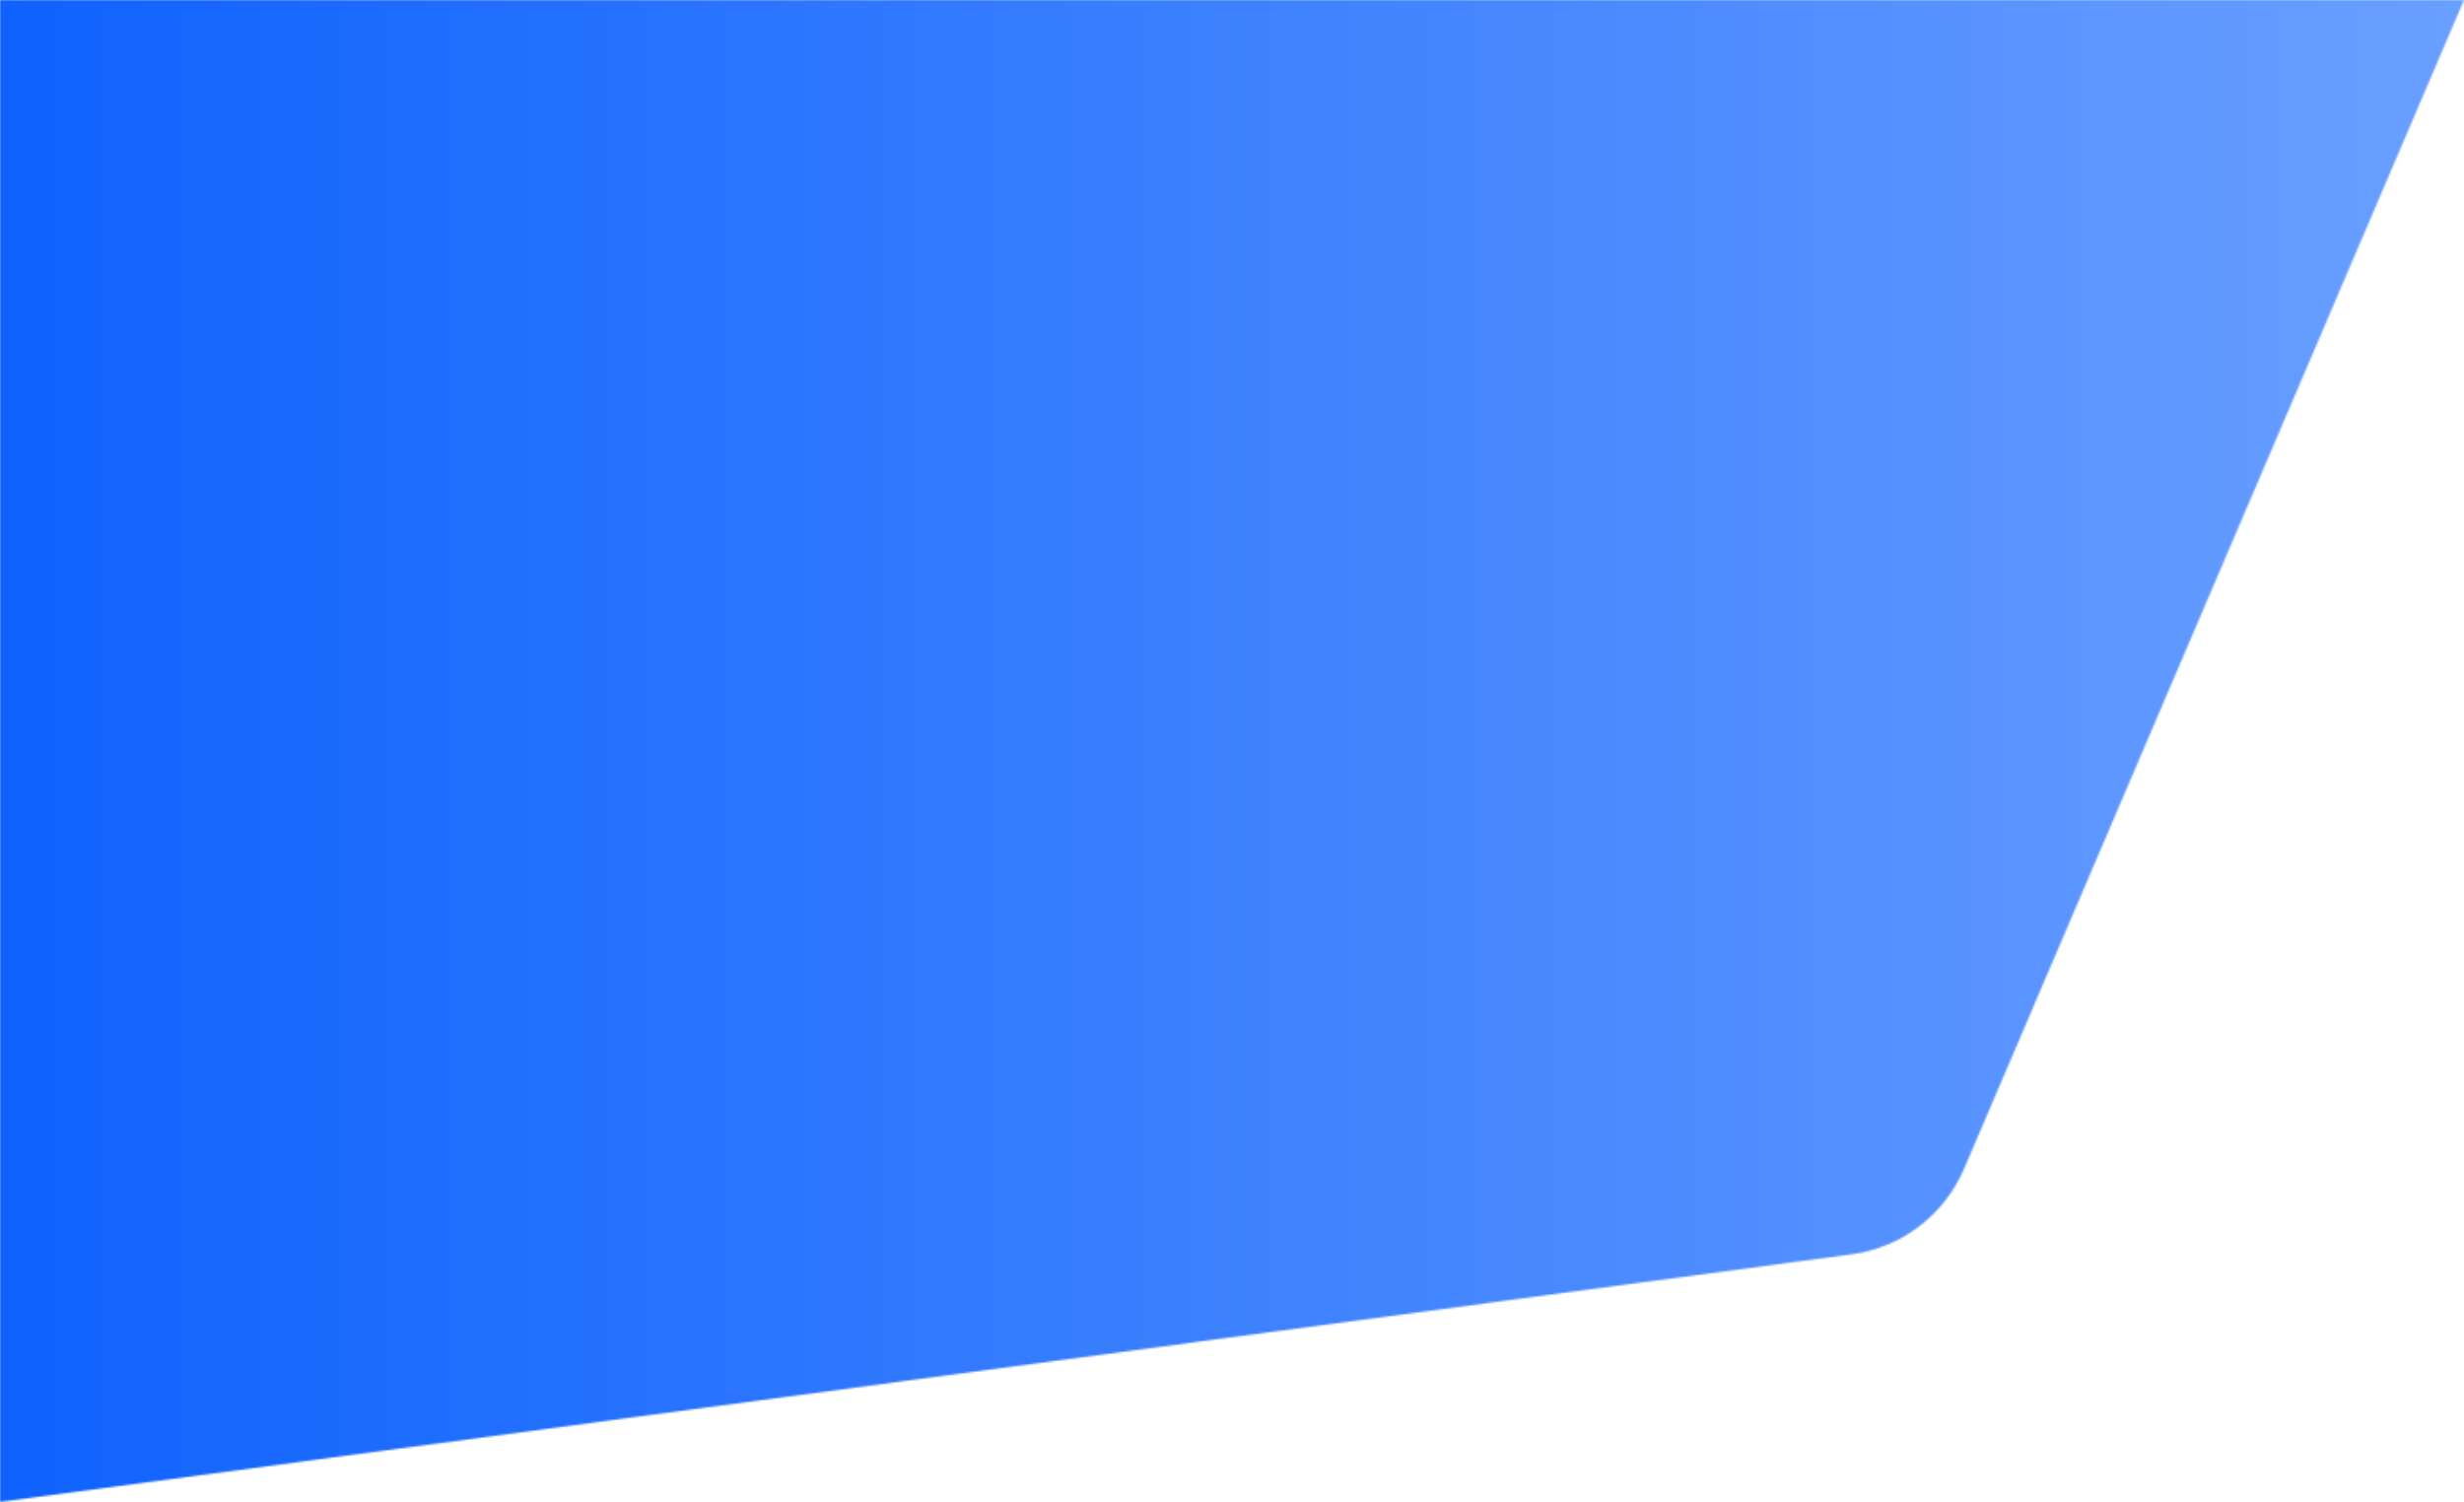 <?xml version="1.0" encoding="UTF-8"?> <svg xmlns="http://www.w3.org/2000/svg" width="1378" height="840" viewBox="0 0 1378 840" fill="none"> <mask id="mask0_334_1526" style="mask-type:alpha" maskUnits="userSpaceOnUse" x="0" y="0" width="1378" height="840"> <path d="M1098.38 653.695L1378 0H0V840L1035.43 701.527C1063.38 697.79 1087.29 679.618 1098.38 653.695Z" fill="#D9D9D9"></path> </mask> <g mask="url(#mask0_334_1526)"> <rect width="1440" height="4384" fill="url(#paint0_linear_334_1526)"></rect> </g> <defs> <linearGradient id="paint0_linear_334_1526" x1="-1.0696e-06" y1="427.5" x2="1599.5" y2="427.5" gradientUnits="userSpaceOnUse"> <stop stop-color="#0F62FE"></stop> <stop offset="1" stop-color="#78A9FF"></stop> </linearGradient> </defs> </svg> 